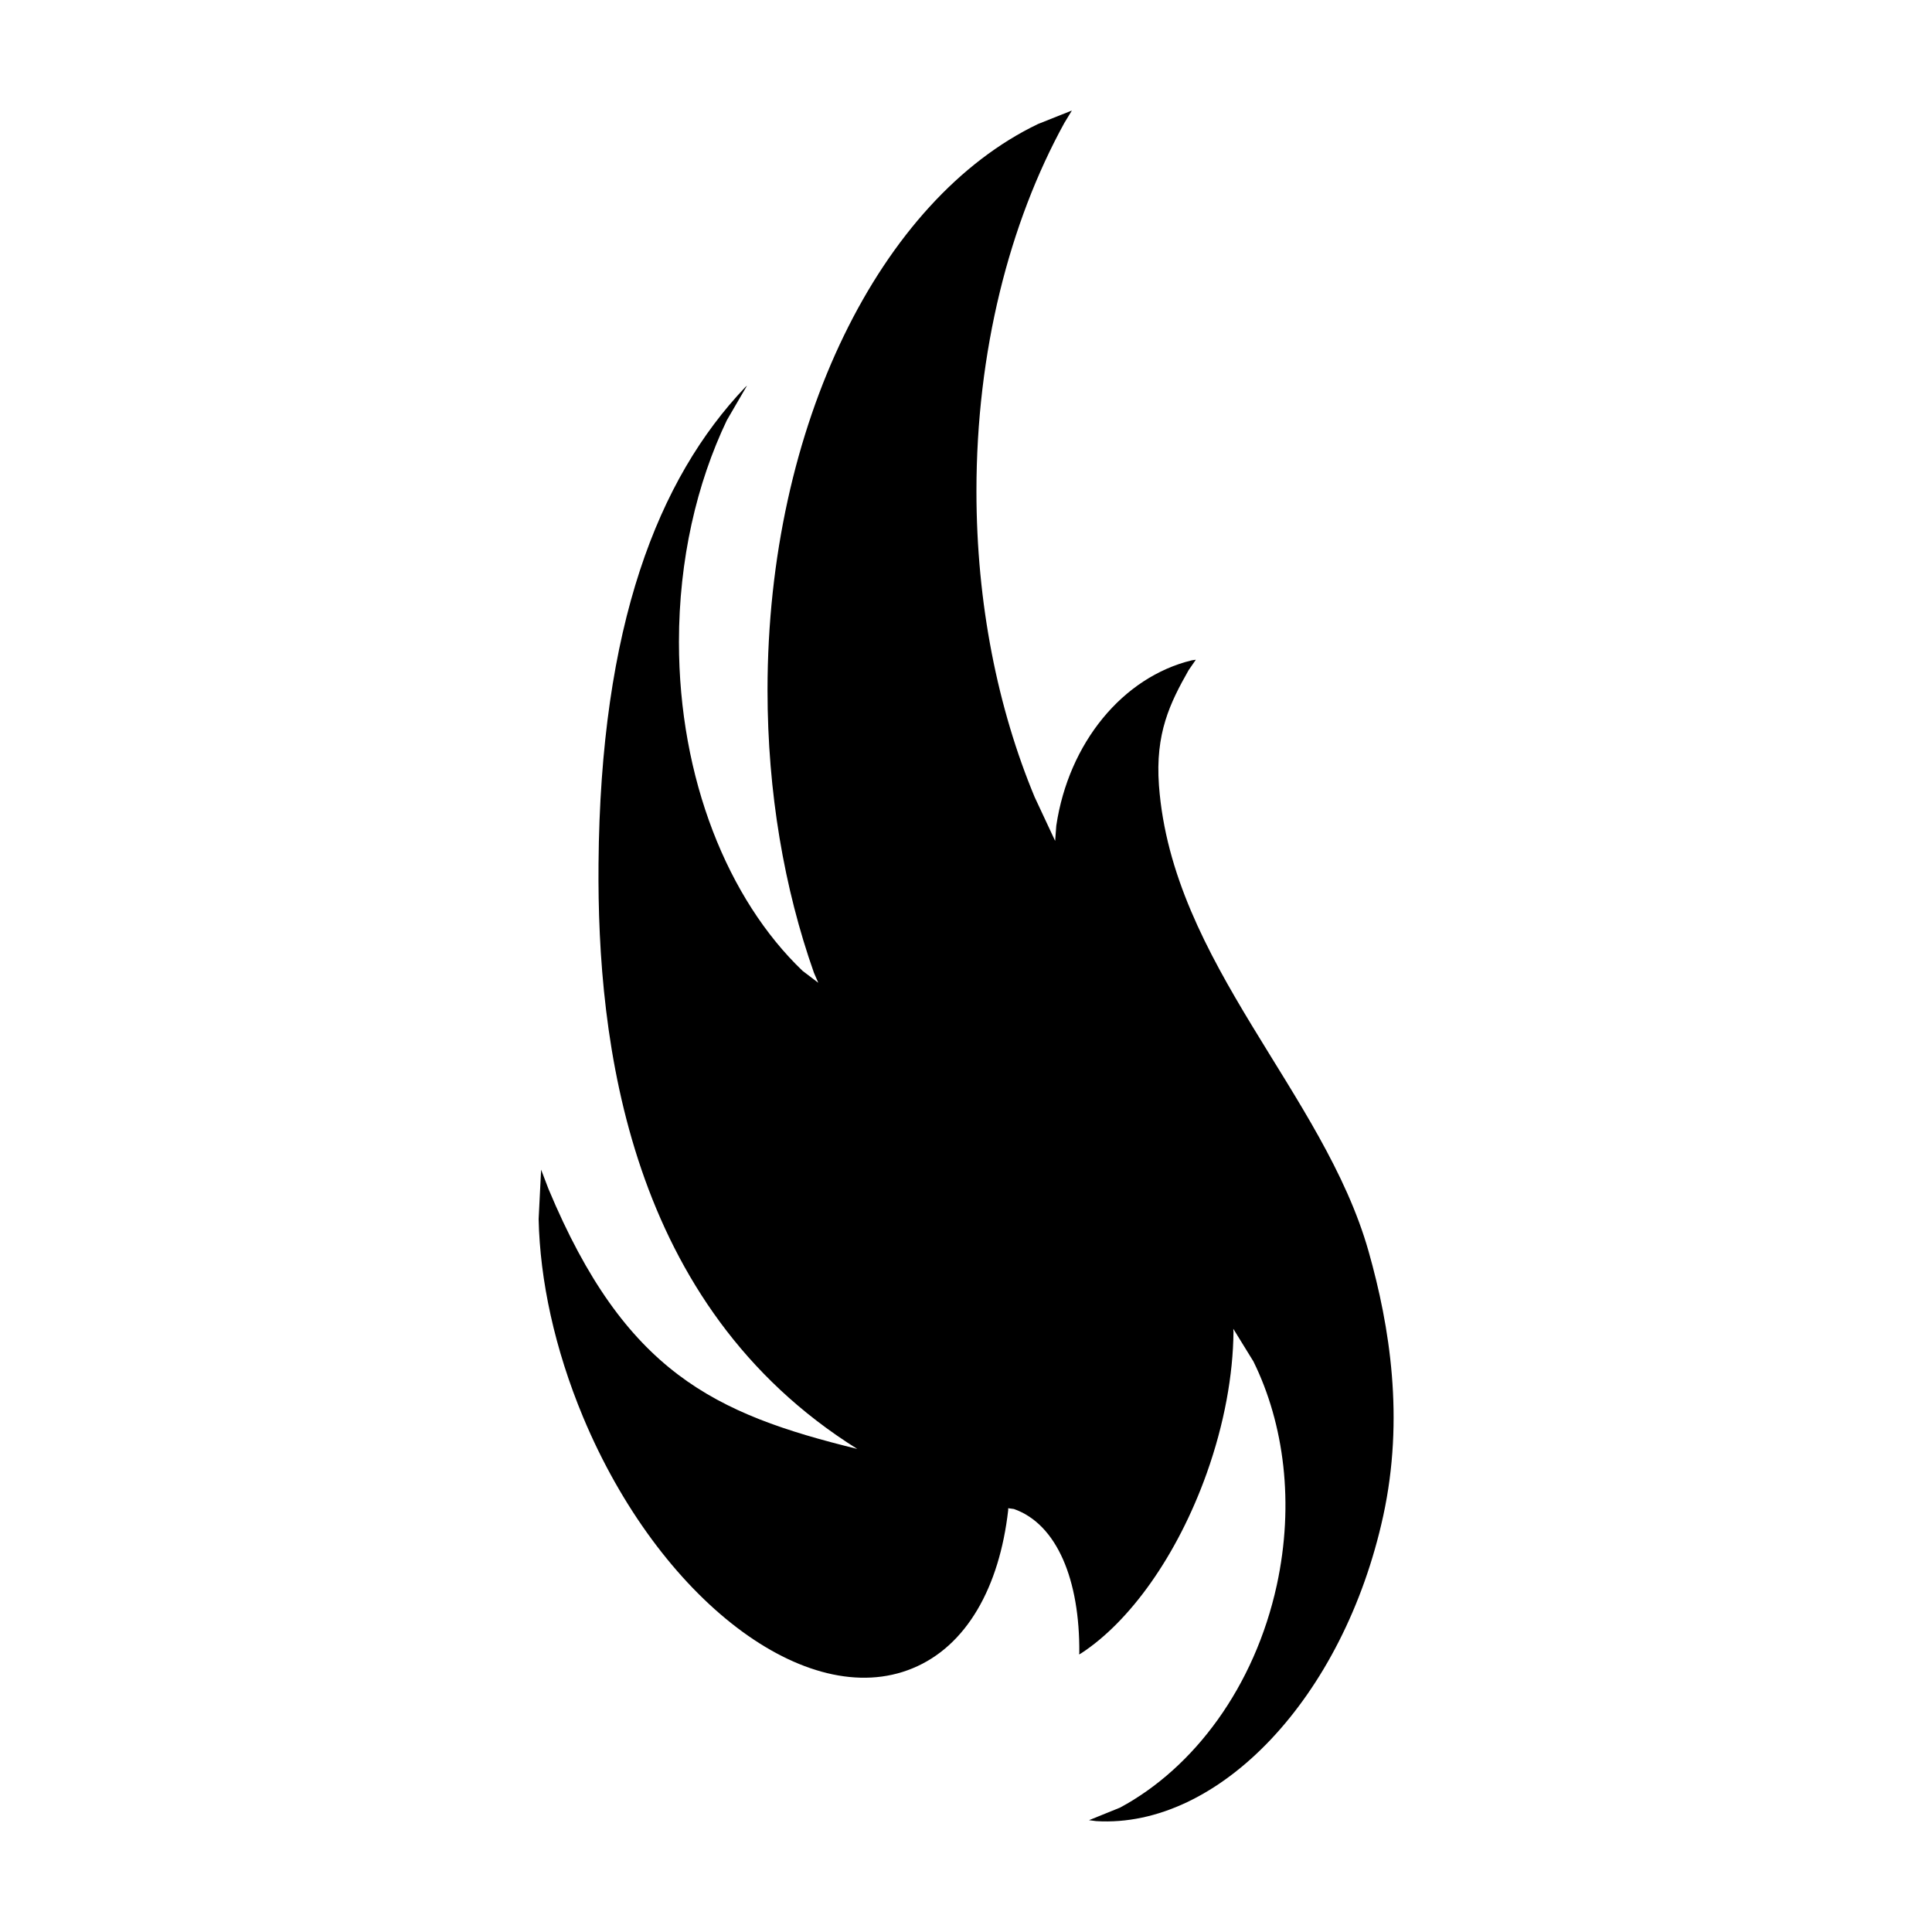 <?xml version="1.0" encoding="UTF-8"?>
<!-- Uploaded to: SVG Repo, www.svgrepo.com, Generator: SVG Repo Mixer Tools -->
<svg fill="#000000" width="800px" height="800px" version="1.1" viewBox="144 144 512 512" xmlns="http://www.w3.org/2000/svg">
 <path d="m428.06 173.29-2.016 3.324c-14.559 26.5-23.277 60.508-23.277 97.539 0 29.773 5.644 57.586 15.418 81.062l5.441 11.637 0.301-4.031c3.273-21.965 17.633-39.398 35.922-43.832l1.059-0.152-1.914 2.769c-4.938 8.715-8.867 16.727-7.859 30.531 3.477 47.055 43.68 81.465 55.57 123.54 5.644 19.949 9.473 44.184 3.879 69.98-10.531 48.367-43.68 82.926-76.074 80.961l-1.914-0.25 8.211-3.324c19.598-10.531 35.668-31.992 41.562-58.996 4.684-21.613 1.965-42.672-6.195-59.246l-5.34-8.664c0 0.25 0.051 0.555 0.051 0.805-0.102 11.387-2.418 24.383-7.106 37.535-7.859 21.965-20.453 39.297-33.25 47.66l-0.555 0.301c0-0.152 0-0.25 0.051-0.402 0.152-19.297-5.894-34.109-17.332-38.137l-1.512-0.203v0.504c-2.316 20.355-10.984 36.023-25.34 41.918-28.012 11.586-67.109-18.238-87.309-66.555-7.559-18.137-11.438-36.273-11.789-52.496l0.656-13.098 1.965 5.141c20.305 48.566 43.883 59.551 81.82 68.871-60.711-37.988-68.973-107.87-68.57-155.02 0.504-63.129 15.719-102.02 38.895-126.36l0.453-0.402-5.34 9.168c-8.012 16.777-12.695 36.98-12.695 58.746 0 36.273 13 68.266 32.746 87.16l4.18 3.176-1.16-2.68c-7.859-22.27-12.293-47.762-12.293-74.867 0-70.484 30.129-130.13 71.691-150.04z" fill-rule="evenodd"/>
</svg>